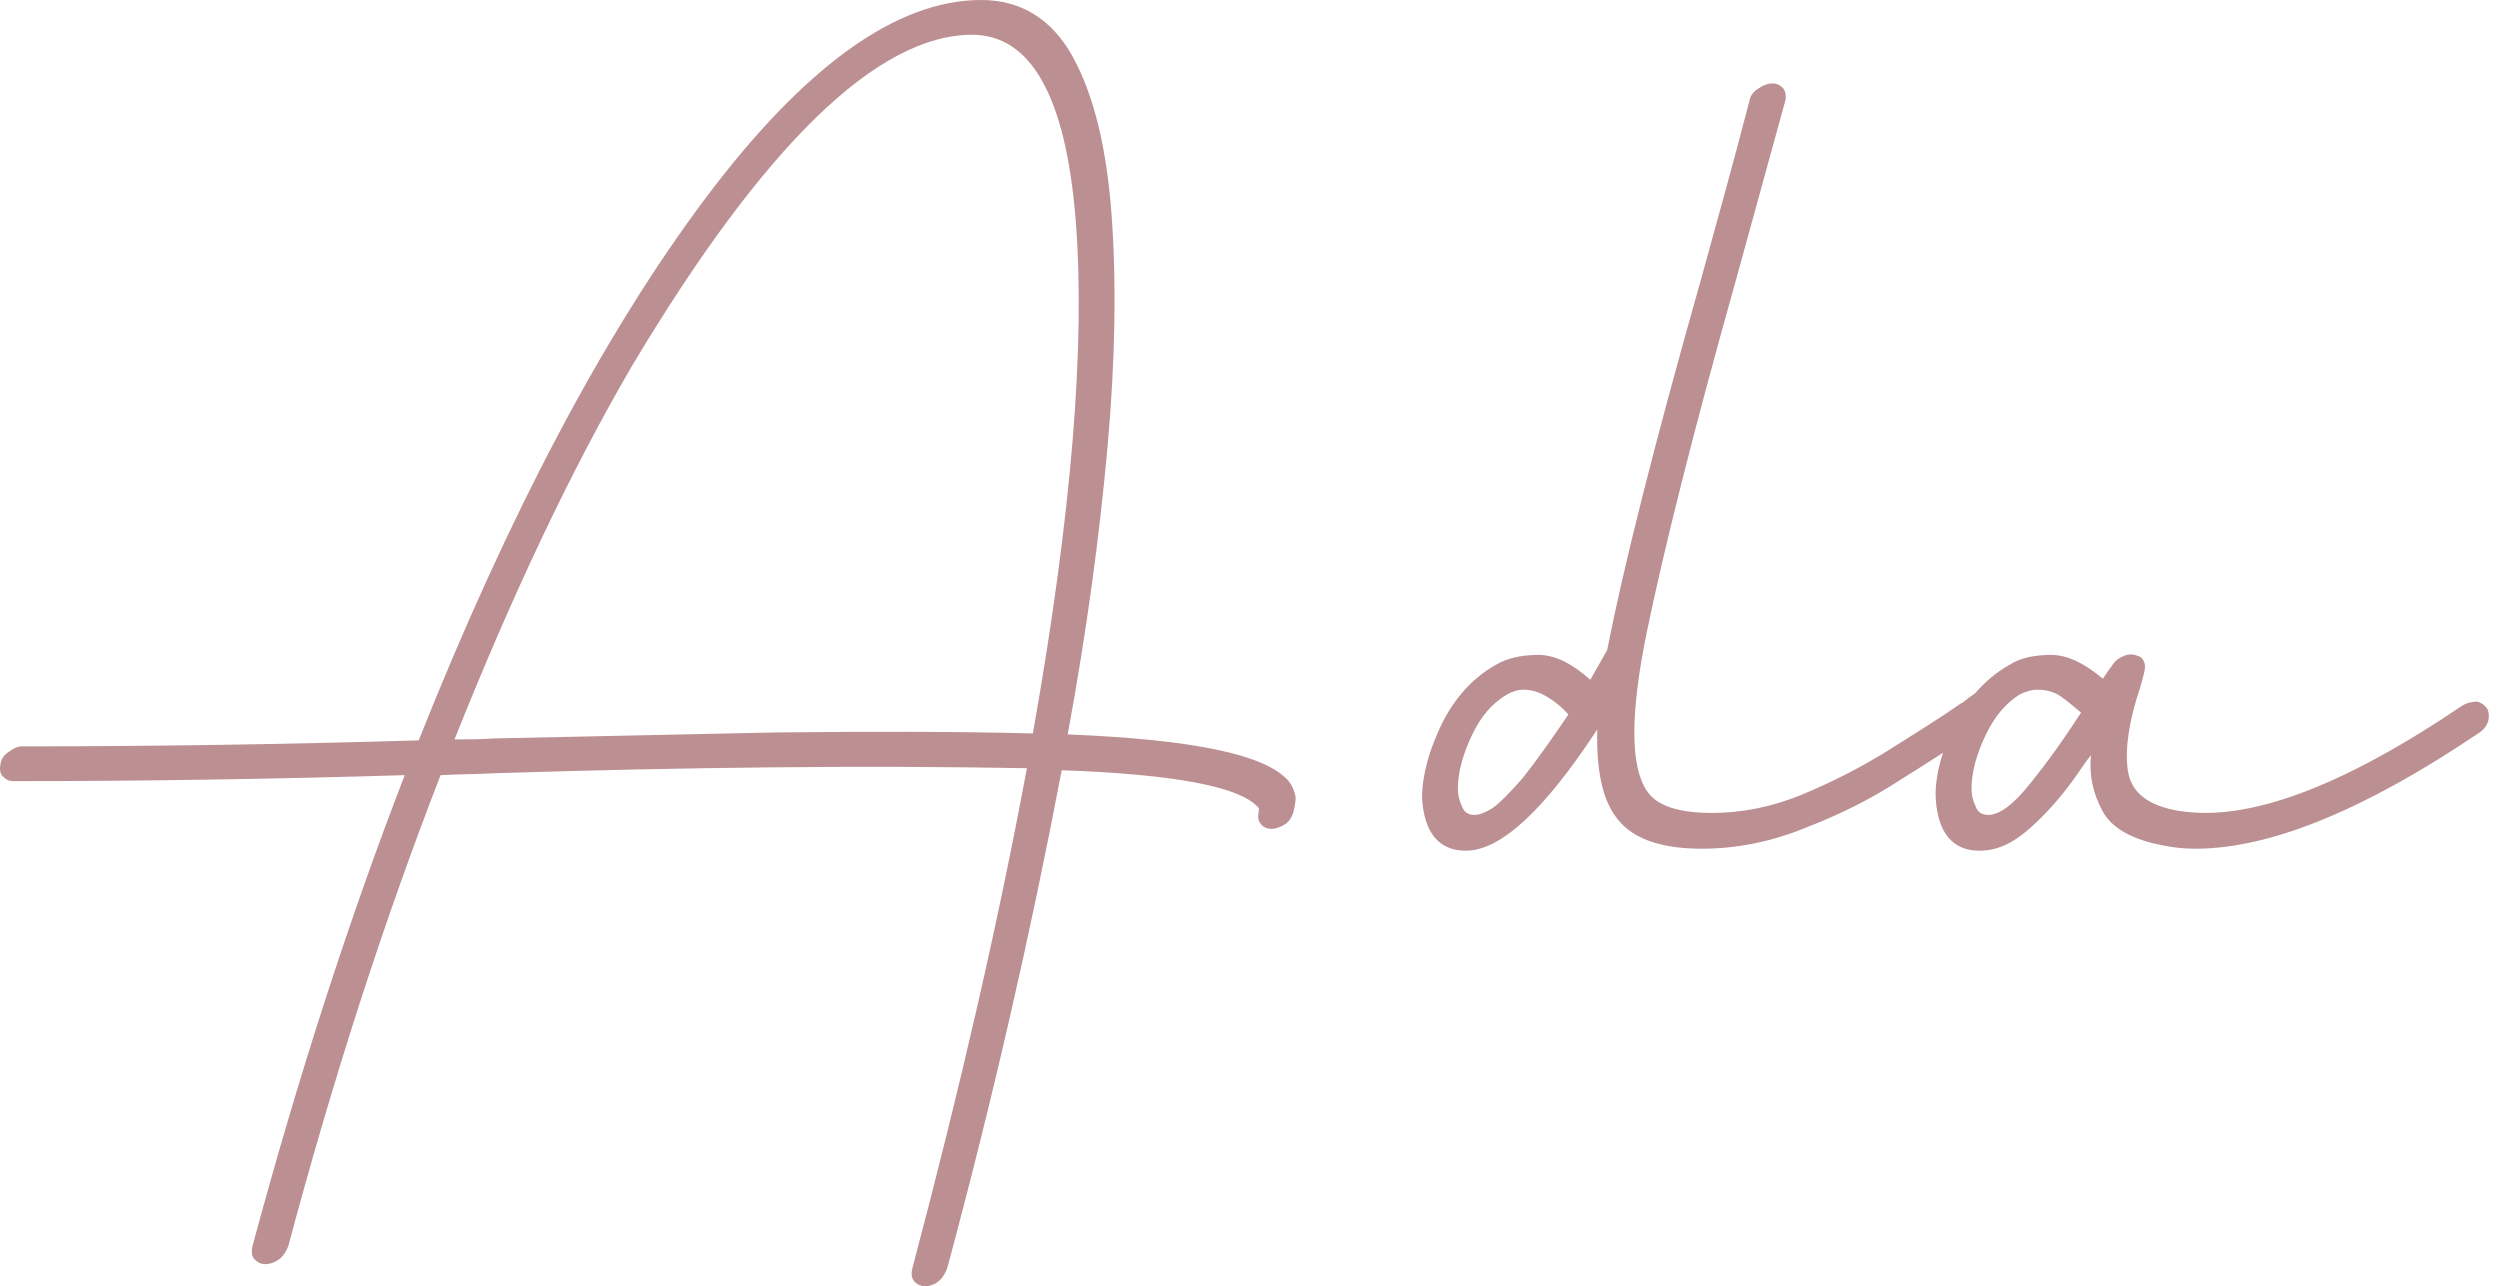 <?xml version="1.0" encoding="UTF-8"?>
<svg width="138px" height="71px" viewBox="0 0 138 71" version="1.1" xmlns="http://www.w3.org/2000/svg" xmlns:xlink="http://www.w3.org/1999/xlink">
    <title>name_ada</title>
    <g id="Maquettes" stroke="none" stroke-width="1" fill="none" fill-rule="evenodd">
        <g id="Collection-page-/-Muse" transform="translate(-132, -3897)" fill="#BC9093">
            <g id="name_ada" transform="translate(132, 3897)">
                <path d="M112.125,43.173 C111.192,44.381 110.368,44.983 109.763,44.983 C109.378,44.983 109.158,44.82 109.048,44.49 C108.884,44.161 108.828,43.832 108.828,43.557 C108.828,42.625 109.103,41.637 109.599,40.595 C110.093,39.553 110.698,38.84 111.467,38.346 C111.797,38.182 112.125,38.072 112.455,38.072 C112.95,38.072 113.39,38.182 113.774,38.456 C114.159,38.73 114.543,39.059 114.873,39.334 C113.994,40.705 113.06,42.021 112.125,43.173 M84.047,42.954 C83.333,43.777 82.784,44.326 82.399,44.6 C81.959,44.874 81.63,44.983 81.41,44.983 C81.025,44.983 80.805,44.82 80.696,44.49 C80.531,44.161 80.475,43.832 80.475,43.557 C80.475,42.625 80.75,41.637 81.246,40.595 C81.74,39.553 82.345,38.84 83.169,38.346 C83.444,38.182 83.772,38.072 84.102,38.072 C84.597,38.072 85.037,38.236 85.476,38.511 C85.915,38.784 86.3,39.114 86.575,39.443 C85.531,40.979 84.707,42.132 84.047,42.954 M137.292,39.114 C137.126,38.895 136.962,38.784 136.742,38.73 C136.468,38.73 136.193,38.784 135.918,38.95 C129.269,43.448 124.104,45.367 120.313,44.765 C118.555,44.49 117.62,43.722 117.456,42.516 C117.29,41.364 117.51,39.827 118.115,38.016 C118.334,37.303 118.445,36.865 118.389,36.646 C118.334,36.426 118.225,36.262 118.004,36.206 C117.731,36.097 117.51,36.097 117.235,36.206 C116.962,36.317 116.741,36.481 116.577,36.755 C116.411,36.975 116.247,37.194 116.082,37.468 C115.037,36.591 114.104,36.151 113.224,36.151 C112.291,36.151 111.521,36.317 110.917,36.701 C110.203,37.103 109.571,37.64 109.017,38.278 C108.79,38.428 108.562,38.603 108.334,38.784 L108.225,38.84 C107.126,39.608 105.806,40.431 104.323,41.364 C102.839,42.296 101.246,43.118 99.542,43.832 C97.84,44.545 96.136,44.874 94.488,44.874 C92.675,44.874 91.465,44.49 90.916,43.668 C89.981,42.296 89.981,39.388 90.916,34.835 C91.849,30.336 93.444,23.918 95.806,15.525 C96.63,12.508 97.565,9.161 98.554,5.541 C98.609,5.266 98.554,5.047 98.443,4.882 C98.279,4.718 98.114,4.607 97.84,4.607 C97.565,4.607 97.29,4.718 97.071,4.882 C96.796,5.047 96.63,5.266 96.575,5.541 C95.642,9.161 94.707,12.453 93.883,15.47 C91.301,24.577 89.597,31.379 88.718,35.878 C88.388,36.481 88.059,37.03 87.783,37.523 C86.739,36.591 85.806,36.151 84.927,36.151 C83.992,36.151 83.223,36.317 82.564,36.701 C81.3,37.414 80.311,38.511 79.597,39.937 C78.882,41.419 78.498,42.789 78.498,44.052 C78.607,45.971 79.432,46.959 80.916,46.959 C82.839,46.959 85.256,44.71 88.168,40.267 C88.113,42.46 88.443,44.052 89.157,45.038 C89.981,46.246 91.576,46.849 93.938,46.849 C95.861,46.849 97.784,46.465 99.653,45.697 C101.521,44.983 103.279,44.106 104.873,43.064 C105.716,42.541 106.51,42.034 107.253,41.551 C106.972,42.426 106.817,43.262 106.851,44.052 C106.96,45.971 107.785,46.959 109.269,46.959 C110.202,46.959 111.082,46.575 112.016,45.751 C112.95,44.929 113.829,43.942 114.708,42.68 C114.928,42.35 115.148,42.021 115.422,41.692 C115.312,42.789 115.533,43.777 116.027,44.71 C116.521,45.697 117.676,46.355 119.488,46.685 C120.038,46.794 120.587,46.849 121.192,46.849 C125.313,46.849 130.532,44.71 136.797,40.485 C137.072,40.321 137.237,40.101 137.347,39.827 C137.401,39.553 137.401,39.334 137.292,39.114" id="Fill-1"></path>
                <path d="M57.014,40.486 C52.893,40.376 48.112,40.376 42.782,40.431 C37.453,40.54 32.287,40.651 27.341,40.76 C26.572,40.815 25.803,40.815 25.089,40.815 C28.221,32.97 31.462,26.058 34.925,20.133 C42.177,8.01 48.441,1.92 53.662,1.92 C56.903,1.92 58.827,5.321 59.376,12.124 C59.926,18.982 59.157,28.416 57.014,40.486 M58.937,40.54 C59.981,34.89 60.695,29.568 61.134,24.686 C61.574,19.804 61.629,15.525 61.355,11.795 C61.08,8.119 60.365,5.211 59.212,3.126 C58.058,1.043 56.354,0 54.156,0 C49.485,0 44.375,3.676 38.88,11.027 C33.386,18.378 28.111,28.307 23.111,40.869 C15.692,41.089 8.385,41.199 1.241,41.199 C0.966,41.199 0.747,41.308 0.527,41.473 C0.253,41.637 0.087,41.857 0.033,42.132 C-0.022,42.405 -0.022,42.68 0.142,42.845 C0.308,43.009 0.472,43.119 0.747,43.119 C7.78,43.119 14.979,43.009 22.342,42.789 C19.264,50.744 16.463,59.412 13.935,68.793 C13.88,69.067 13.88,69.342 14.044,69.506 C14.209,69.671 14.374,69.78 14.649,69.78 C14.923,69.78 15.198,69.671 15.418,69.506 C15.637,69.342 15.803,69.067 15.912,68.793 C18.385,59.522 21.187,50.854 24.32,42.789 C25.309,42.735 26.352,42.735 27.396,42.68 C37.892,42.351 47.617,42.241 56.684,42.405 C55.146,50.69 53.057,59.851 50.365,69.999 C50.254,70.439 50.365,70.712 50.639,70.878 C50.914,71.042 51.189,71.042 51.574,70.878 C51.903,70.712 52.122,70.439 52.288,69.999 C54.816,60.619 56.903,51.457 58.607,42.516 C64.706,42.735 68.277,43.393 69.376,44.49 L69.487,44.6 L69.487,44.71 L69.487,44.765 C69.431,45.038 69.431,45.313 69.596,45.478 C69.706,45.642 69.926,45.752 70.201,45.752 C70.475,45.752 70.695,45.642 70.97,45.478 C71.189,45.313 71.355,45.038 71.41,44.765 C71.465,44.545 71.519,44.27 71.519,43.997 C71.465,43.722 71.355,43.393 71.135,43.119 C69.872,41.637 65.805,40.815 58.937,40.54" id="Fill-3"></path>
            </g>
        </g>
    </g>
</svg>